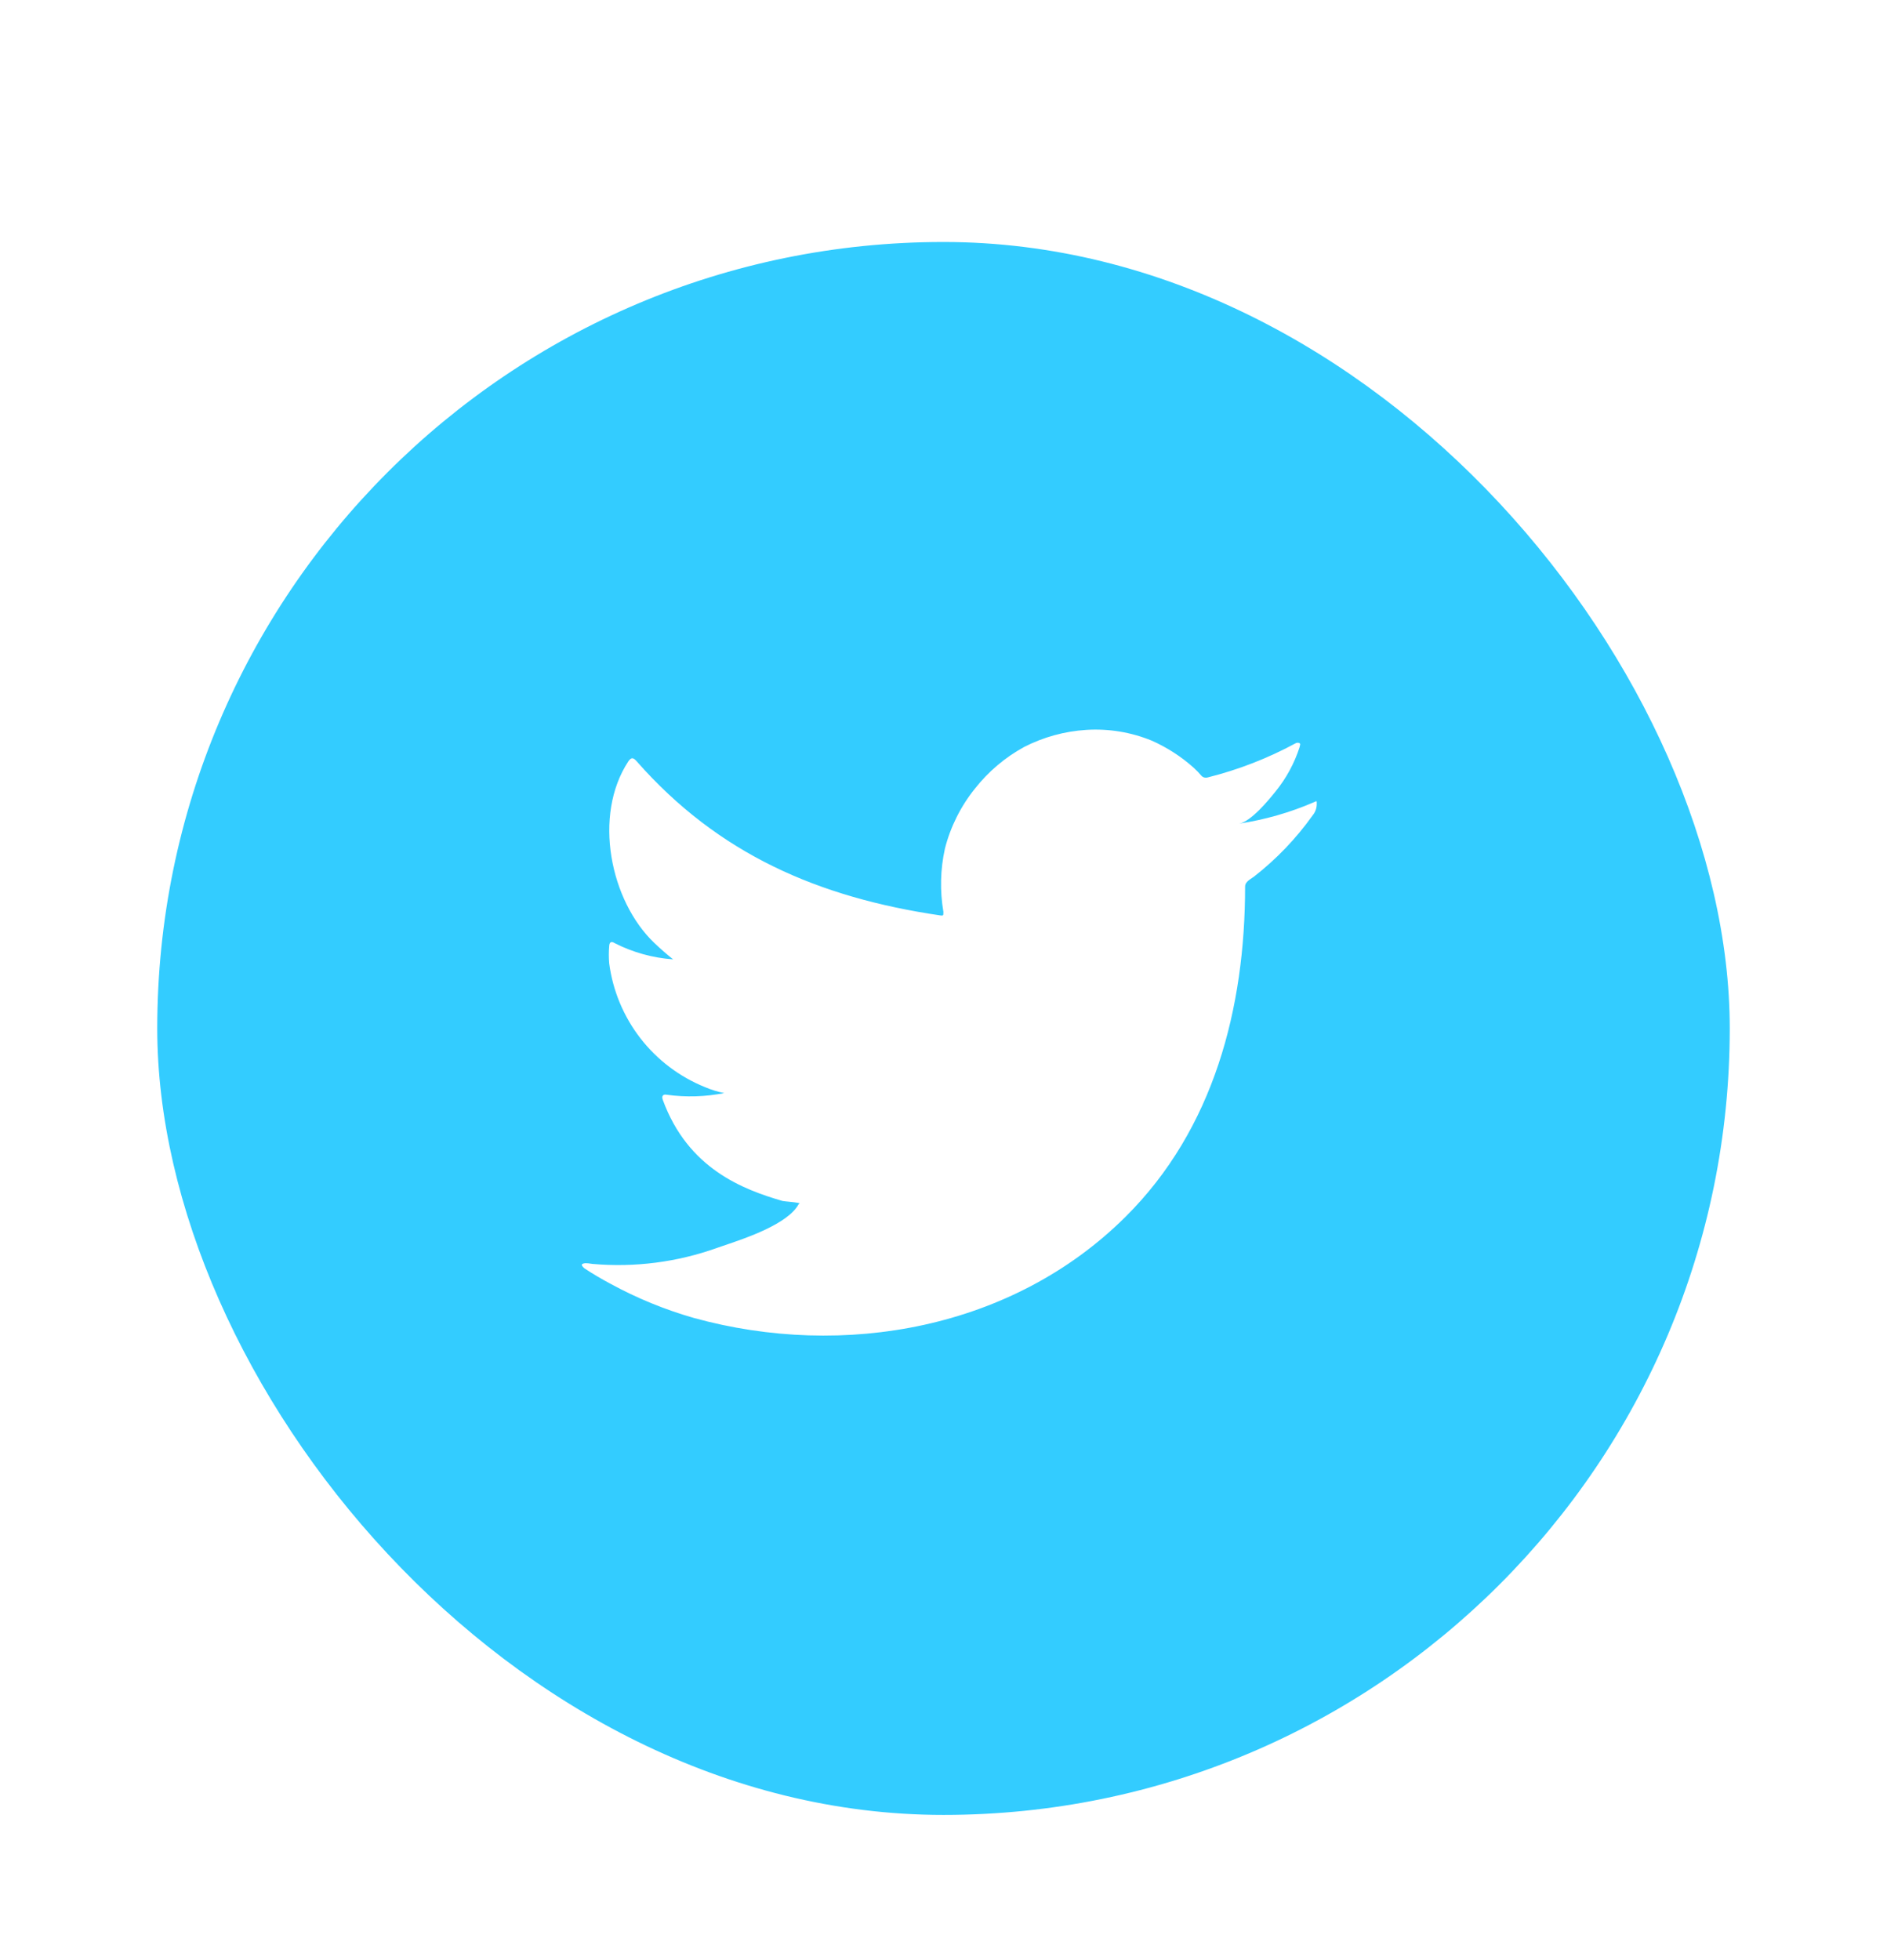 <svg width="78" height="81" viewBox="0 0 78 81" fill="none" xmlns="http://www.w3.org/2000/svg">
<g filter="url(#filter0_d_4742_7770)">
<g clip-path="url(#clip0_4742_7770)">
<rect x="6.5" width="65" height="65" rx="32.5" fill="white"/>
<path fill-rule="evenodd" clip-rule="evenodd" d="M106.5 0H6.5V100H106.5V0ZM51.22 24.035C52.278 23.876 53.311 23.581 54.294 23.158C54.371 23.125 54.404 23.105 54.418 23.113C54.428 23.12 54.428 23.142 54.428 23.186C54.437 23.371 54.377 23.553 54.258 23.695C53.577 24.651 52.761 25.503 51.835 26.225C51.81 26.243 51.783 26.261 51.754 26.281C51.623 26.368 51.467 26.472 51.467 26.628C51.467 31.645 50.181 36.654 46.521 40.286C41.864 44.915 34.883 46.173 28.679 44.463C27.481 44.12 26.325 43.646 25.231 43.049C24.863 42.852 24.51 42.647 24.157 42.413C24.079 42.343 24.008 42.265 24.079 42.23C24.15 42.194 24.213 42.187 24.489 42.23C26.236 42.385 27.996 42.158 29.647 41.566C29.721 41.54 29.802 41.513 29.889 41.483C30.864 41.154 32.563 40.581 33.011 39.764L33.053 39.721C32.899 39.687 32.756 39.674 32.617 39.66C32.526 39.652 32.436 39.643 32.346 39.629C30.693 39.149 28.439 38.287 27.4 35.46C27.337 35.298 27.4 35.206 27.57 35.241C28.357 35.348 29.157 35.324 29.937 35.171C29.663 35.116 29.395 35.033 29.138 34.923C28.085 34.497 27.163 33.799 26.468 32.901C25.773 32.002 25.329 30.934 25.181 29.808C25.161 29.572 25.161 29.336 25.181 29.101C25.189 28.931 25.266 28.882 25.407 28.974C26.16 29.357 26.982 29.585 27.824 29.645C27.556 29.433 27.301 29.207 27.054 28.974C25.217 27.228 24.503 23.695 25.973 21.462C26.093 21.293 26.171 21.293 26.319 21.462C29.697 25.299 33.83 27.087 38.868 27.829C38.996 27.85 38.996 27.829 38.996 27.681C38.847 26.813 38.869 25.925 39.059 25.066C39.29 24.163 39.712 23.32 40.296 22.593C40.851 21.887 41.543 21.3 42.331 20.869C43.131 20.459 44.006 20.219 44.903 20.162C45.827 20.104 46.752 20.256 47.609 20.607C48.244 20.889 48.831 21.268 49.347 21.731C49.461 21.835 49.567 21.945 49.666 22.063C49.698 22.096 49.739 22.119 49.784 22.13C49.829 22.141 49.876 22.14 49.92 22.127C51.188 21.81 52.41 21.335 53.559 20.713C53.584 20.7 53.612 20.693 53.64 20.693C53.669 20.693 53.697 20.7 53.721 20.713C53.755 20.737 53.743 20.777 53.732 20.815C53.727 20.834 53.721 20.853 53.721 20.869C53.508 21.535 53.172 22.155 52.732 22.699C52.443 23.059 51.715 23.95 51.22 24.035Z" fill="#33CCFF"/>
</g>
</g>
<defs>
<filter id="filter0_d_4742_7770" x="0.5" y="0" width="77" height="81" filterUnits="userSpaceOnUse" color-interpolation-filters="sRGB">
<feFlood flood-opacity="0" result="BackgroundImageFix"/>
<feColorMatrix in="SourceAlpha" type="matrix" values="0 0 0 0 0 0 0 0 0 0 0 0 0 0 0 0 0 0 127 0" result="hardAlpha"/>
<feMorphology radius="10" operator="erode" in="SourceAlpha" result="effect1_dropShadow_4742_7770"/>
<feOffset dy="10"/>
<feGaussianBlur stdDeviation="8"/>
<feComposite in2="hardAlpha" operator="out"/>
<feColorMatrix type="matrix" values="0 0 0 0 0.29 0 0 0 0 0.078 0 0 0 0 0.518 0 0 0 0.1 0"/>
<feBlend mode="normal" in2="BackgroundImageFix" result="effect1_dropShadow_4742_7770"/>
<feBlend mode="normal" in="SourceGraphic" in2="effect1_dropShadow_4742_7770" result="shape"/>
</filter>
<clipPath id="clip0_4742_7770">
<rect x="6.5" width="65" height="65" rx="32.5" fill="white"/>
</clipPath>
</defs>
</svg>
